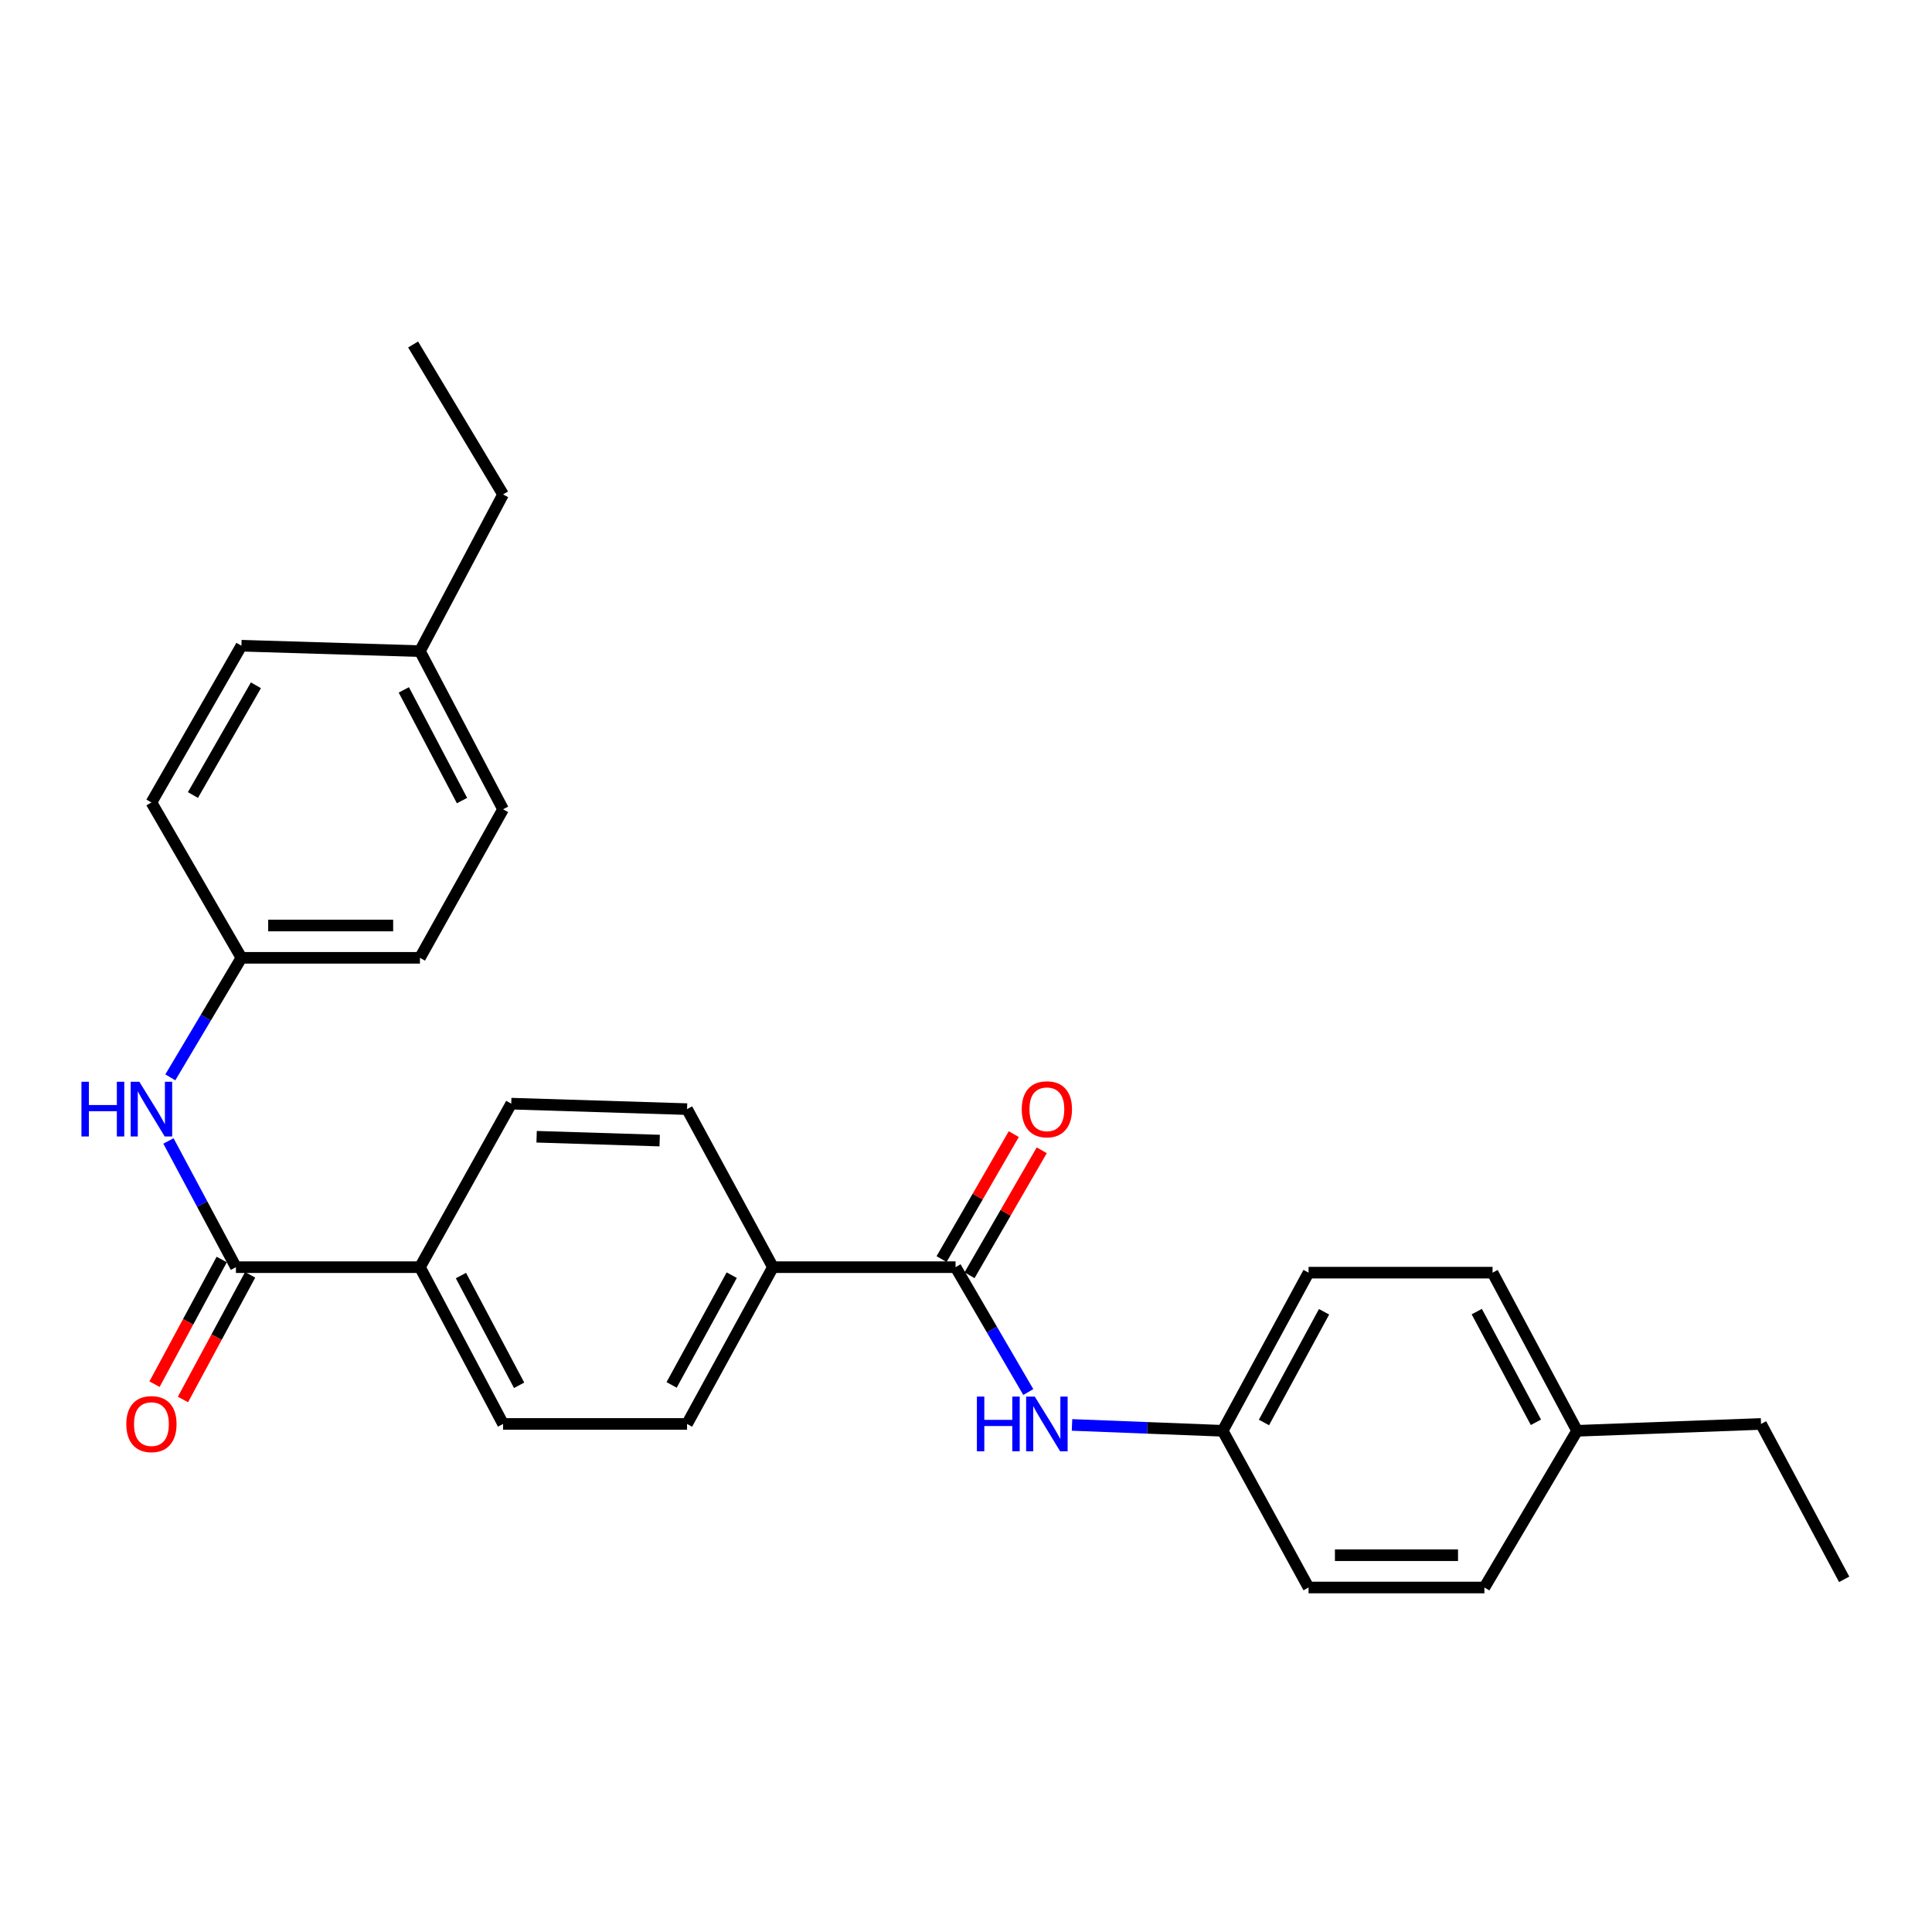 <?xml version='1.0' encoding='iso-8859-1'?>
<svg version='1.1' baseProfile='full'
              xmlns='http://www.w3.org/2000/svg'
                      xmlns:rdkit='http://www.rdkit.org/xml'
                      xmlns:xlink='http://www.w3.org/1999/xlink'
                  xml:space='preserve'
width='1000px' height='1000px' viewBox='0 0 1000 1000'>
<!-- END OF HEADER -->
<rect style='opacity:1.0;fill:#FFFFFF;stroke:none' width='1000' height='1000' x='0' y='0'> </rect>
<path class='bond-1' d='M 494.595,655.886 L 513.42,688.205' style='fill:none;fill-rule:evenodd;stroke:#000000;stroke-width:6px;stroke-linecap:butt;stroke-linejoin:miter;stroke-opacity:1' />
<path class='bond-1' d='M 513.42,688.205 L 532.244,720.524' style='fill:none;fill-rule:evenodd;stroke:#0000FF;stroke-width:6px;stroke-linecap:butt;stroke-linejoin:miter;stroke-opacity:1' />
<path class='bond-4' d='M 494.595,655.886 L 400.069,655.886' style='fill:none;fill-rule:evenodd;stroke:#000000;stroke-width:6px;stroke-linecap:butt;stroke-linejoin:miter;stroke-opacity:1' />
<path class='bond-6' d='M 501.832,660.066 L 520.517,627.725' style='fill:none;fill-rule:evenodd;stroke:#000000;stroke-width:6px;stroke-linecap:butt;stroke-linejoin:miter;stroke-opacity:1' />
<path class='bond-6' d='M 520.517,627.725 L 539.203,595.383' style='fill:none;fill-rule:evenodd;stroke:#FF0000;stroke-width:6px;stroke-linecap:butt;stroke-linejoin:miter;stroke-opacity:1' />
<path class='bond-6' d='M 487.359,651.705 L 506.045,619.363' style='fill:none;fill-rule:evenodd;stroke:#000000;stroke-width:6px;stroke-linecap:butt;stroke-linejoin:miter;stroke-opacity:1' />
<path class='bond-6' d='M 506.045,619.363 L 524.73,587.021' style='fill:none;fill-rule:evenodd;stroke:#FF0000;stroke-width:6px;stroke-linecap:butt;stroke-linejoin:miter;stroke-opacity:1' />
<path class='bond-0' d='M 122.115,655.886 L 217.357,655.886' style='fill:none;fill-rule:evenodd;stroke:#000000;stroke-width:6px;stroke-linecap:butt;stroke-linejoin:miter;stroke-opacity:1' />
<path class='bond-2' d='M 122.115,655.886 L 104.653,623.222' style='fill:none;fill-rule:evenodd;stroke:#000000;stroke-width:6px;stroke-linecap:butt;stroke-linejoin:miter;stroke-opacity:1' />
<path class='bond-2' d='M 104.653,623.222 L 87.19,590.559' style='fill:none;fill-rule:evenodd;stroke:#0000FF;stroke-width:6px;stroke-linecap:butt;stroke-linejoin:miter;stroke-opacity:1' />
<path class='bond-5' d='M 114.759,651.921 L 97.371,684.182' style='fill:none;fill-rule:evenodd;stroke:#000000;stroke-width:6px;stroke-linecap:butt;stroke-linejoin:miter;stroke-opacity:1' />
<path class='bond-5' d='M 97.371,684.182 L 79.984,716.443' style='fill:none;fill-rule:evenodd;stroke:#FF0000;stroke-width:6px;stroke-linecap:butt;stroke-linejoin:miter;stroke-opacity:1' />
<path class='bond-5' d='M 129.472,659.851 L 112.084,692.111' style='fill:none;fill-rule:evenodd;stroke:#000000;stroke-width:6px;stroke-linecap:butt;stroke-linejoin:miter;stroke-opacity:1' />
<path class='bond-5' d='M 112.084,692.111 L 94.697,724.372' style='fill:none;fill-rule:evenodd;stroke:#FF0000;stroke-width:6px;stroke-linecap:butt;stroke-linejoin:miter;stroke-opacity:1' />
<path class='bond-11' d='M 554.876,737.539 L 593.871,739.059' style='fill:none;fill-rule:evenodd;stroke:#0000FF;stroke-width:6px;stroke-linecap:butt;stroke-linejoin:miter;stroke-opacity:1' />
<path class='bond-11' d='M 593.871,739.059 L 632.866,740.579' style='fill:none;fill-rule:evenodd;stroke:#000000;stroke-width:6px;stroke-linecap:butt;stroke-linejoin:miter;stroke-opacity:1' />
<path class='bond-12' d='M 88.156,557.642 L 106.557,526.704' style='fill:none;fill-rule:evenodd;stroke:#0000FF;stroke-width:6px;stroke-linecap:butt;stroke-linejoin:miter;stroke-opacity:1' />
<path class='bond-12' d='M 106.557,526.704 L 124.957,495.766' style='fill:none;fill-rule:evenodd;stroke:#000000;stroke-width:6px;stroke-linecap:butt;stroke-linejoin:miter;stroke-opacity:1' />
<path class='bond-3' d='M 217.357,655.886 L 264.62,571.248' style='fill:none;fill-rule:evenodd;stroke:#000000;stroke-width:6px;stroke-linecap:butt;stroke-linejoin:miter;stroke-opacity:1' />
<path class='bond-27' d='M 217.357,655.886 L 260.386,737.032' style='fill:none;fill-rule:evenodd;stroke:#000000;stroke-width:6px;stroke-linecap:butt;stroke-linejoin:miter;stroke-opacity:1' />
<path class='bond-27' d='M 238.578,660.228 L 268.698,717.03' style='fill:none;fill-rule:evenodd;stroke:#000000;stroke-width:6px;stroke-linecap:butt;stroke-linejoin:miter;stroke-opacity:1' />
<path class='bond-7' d='M 400.069,655.886 L 355.619,737.032' style='fill:none;fill-rule:evenodd;stroke:#000000;stroke-width:6px;stroke-linecap:butt;stroke-linejoin:miter;stroke-opacity:1' />
<path class='bond-7' d='M 378.742,660.028 L 347.627,716.83' style='fill:none;fill-rule:evenodd;stroke:#000000;stroke-width:6px;stroke-linecap:butt;stroke-linejoin:miter;stroke-opacity:1' />
<path class='bond-10' d='M 400.069,655.886 L 355.619,574.08' style='fill:none;fill-rule:evenodd;stroke:#000000;stroke-width:6px;stroke-linecap:butt;stroke-linejoin:miter;stroke-opacity:1' />
<path class='bond-9' d='M 355.619,737.032 L 260.386,737.032' style='fill:none;fill-rule:evenodd;stroke:#000000;stroke-width:6px;stroke-linecap:butt;stroke-linejoin:miter;stroke-opacity:1' />
<path class='bond-8' d='M 264.62,571.248 L 355.619,574.08' style='fill:none;fill-rule:evenodd;stroke:#000000;stroke-width:6px;stroke-linecap:butt;stroke-linejoin:miter;stroke-opacity:1' />
<path class='bond-8' d='M 277.75,588.379 L 341.449,590.361' style='fill:none;fill-rule:evenodd;stroke:#000000;stroke-width:6px;stroke-linecap:butt;stroke-linejoin:miter;stroke-opacity:1' />
<path class='bond-16' d='M 632.866,740.579 L 677.307,821.688' style='fill:none;fill-rule:evenodd;stroke:#000000;stroke-width:6px;stroke-linecap:butt;stroke-linejoin:miter;stroke-opacity:1' />
<path class='bond-18' d='M 632.866,740.579 L 677.307,658.727' style='fill:none;fill-rule:evenodd;stroke:#000000;stroke-width:6px;stroke-linecap:butt;stroke-linejoin:miter;stroke-opacity:1' />
<path class='bond-18' d='M 654.221,736.276 L 685.33,678.98' style='fill:none;fill-rule:evenodd;stroke:#000000;stroke-width:6px;stroke-linecap:butt;stroke-linejoin:miter;stroke-opacity:1' />
<path class='bond-15' d='M 124.957,495.766 L 78.38,415.353' style='fill:none;fill-rule:evenodd;stroke:#000000;stroke-width:6px;stroke-linecap:butt;stroke-linejoin:miter;stroke-opacity:1' />
<path class='bond-17' d='M 124.957,495.766 L 217.357,495.766' style='fill:none;fill-rule:evenodd;stroke:#000000;stroke-width:6px;stroke-linecap:butt;stroke-linejoin:miter;stroke-opacity:1' />
<path class='bond-17' d='M 138.817,479.052 L 203.497,479.052' style='fill:none;fill-rule:evenodd;stroke:#000000;stroke-width:6px;stroke-linecap:butt;stroke-linejoin:miter;stroke-opacity:1' />
<path class='bond-13' d='M 816.293,740.579 L 772.549,658.727' style='fill:none;fill-rule:evenodd;stroke:#000000;stroke-width:6px;stroke-linecap:butt;stroke-linejoin:miter;stroke-opacity:1' />
<path class='bond-13' d='M 794.99,736.179 L 764.37,678.883' style='fill:none;fill-rule:evenodd;stroke:#000000;stroke-width:6px;stroke-linecap:butt;stroke-linejoin:miter;stroke-opacity:1' />
<path class='bond-23' d='M 816.293,740.579 L 911.507,737.032' style='fill:none;fill-rule:evenodd;stroke:#000000;stroke-width:6px;stroke-linecap:butt;stroke-linejoin:miter;stroke-opacity:1' />
<path class='bond-28' d='M 816.293,740.579 L 768.324,821.688' style='fill:none;fill-rule:evenodd;stroke:#000000;stroke-width:6px;stroke-linecap:butt;stroke-linejoin:miter;stroke-opacity:1' />
<path class='bond-14' d='M 217.357,337.029 L 260.386,418.882' style='fill:none;fill-rule:evenodd;stroke:#000000;stroke-width:6px;stroke-linecap:butt;stroke-linejoin:miter;stroke-opacity:1' />
<path class='bond-14' d='M 209.017,357.085 L 239.138,414.381' style='fill:none;fill-rule:evenodd;stroke:#000000;stroke-width:6px;stroke-linecap:butt;stroke-linejoin:miter;stroke-opacity:1' />
<path class='bond-24' d='M 217.357,337.029 L 260.386,255.92' style='fill:none;fill-rule:evenodd;stroke:#000000;stroke-width:6px;stroke-linecap:butt;stroke-linejoin:miter;stroke-opacity:1' />
<path class='bond-29' d='M 217.357,337.029 L 124.957,334.216' style='fill:none;fill-rule:evenodd;stroke:#000000;stroke-width:6px;stroke-linecap:butt;stroke-linejoin:miter;stroke-opacity:1' />
<path class='bond-20' d='M 78.38,415.353 L 124.957,334.216' style='fill:none;fill-rule:evenodd;stroke:#000000;stroke-width:6px;stroke-linecap:butt;stroke-linejoin:miter;stroke-opacity:1' />
<path class='bond-20' d='M 99.862,411.503 L 132.466,354.708' style='fill:none;fill-rule:evenodd;stroke:#000000;stroke-width:6px;stroke-linecap:butt;stroke-linejoin:miter;stroke-opacity:1' />
<path class='bond-19' d='M 677.307,821.688 L 768.324,821.688' style='fill:none;fill-rule:evenodd;stroke:#000000;stroke-width:6px;stroke-linecap:butt;stroke-linejoin:miter;stroke-opacity:1' />
<path class='bond-19' d='M 690.96,804.974 L 754.671,804.974' style='fill:none;fill-rule:evenodd;stroke:#000000;stroke-width:6px;stroke-linecap:butt;stroke-linejoin:miter;stroke-opacity:1' />
<path class='bond-21' d='M 217.357,495.766 L 260.386,418.882' style='fill:none;fill-rule:evenodd;stroke:#000000;stroke-width:6px;stroke-linecap:butt;stroke-linejoin:miter;stroke-opacity:1' />
<path class='bond-22' d='M 677.307,658.727 L 772.549,658.727' style='fill:none;fill-rule:evenodd;stroke:#000000;stroke-width:6px;stroke-linecap:butt;stroke-linejoin:miter;stroke-opacity:1' />
<path class='bond-25' d='M 911.507,737.032 L 954.545,817.463' style='fill:none;fill-rule:evenodd;stroke:#000000;stroke-width:6px;stroke-linecap:butt;stroke-linejoin:miter;stroke-opacity:1' />
<path class='bond-26' d='M 260.386,255.92 L 213.829,178.312' style='fill:none;fill-rule:evenodd;stroke:#000000;stroke-width:6px;stroke-linecap:butt;stroke-linejoin:miter;stroke-opacity:1' />
<path  class='atom-2' d='M 505.639 722.872
L 509.479 722.872
L 509.479 734.912
L 523.959 734.912
L 523.959 722.872
L 527.799 722.872
L 527.799 751.192
L 523.959 751.192
L 523.959 738.112
L 509.479 738.112
L 509.479 751.192
L 505.639 751.192
L 505.639 722.872
' fill='#0000FF'/>
<path  class='atom-2' d='M 535.599 722.872
L 544.879 737.872
Q 545.799 739.352, 547.279 742.032
Q 548.759 744.712, 548.839 744.872
L 548.839 722.872
L 552.599 722.872
L 552.599 751.192
L 548.719 751.192
L 538.759 734.792
Q 537.599 732.872, 536.359 730.672
Q 535.159 728.472, 534.799 727.792
L 534.799 751.192
L 531.119 751.192
L 531.119 722.872
L 535.599 722.872
' fill='#0000FF'/>
<path  class='atom-3' d='M 42.16 559.92
L 46 559.92
L 46 571.96
L 60.48 571.96
L 60.48 559.92
L 64.32 559.92
L 64.32 588.24
L 60.48 588.24
L 60.48 575.16
L 46 575.16
L 46 588.24
L 42.16 588.24
L 42.16 559.92
' fill='#0000FF'/>
<path  class='atom-3' d='M 72.12 559.92
L 81.4 574.92
Q 82.32 576.4, 83.8 579.08
Q 85.28 581.76, 85.36 581.92
L 85.36 559.92
L 89.12 559.92
L 89.12 588.24
L 85.24 588.24
L 75.28 571.84
Q 74.12 569.92, 72.88 567.72
Q 71.68 565.52, 71.32 564.84
L 71.32 588.24
L 67.64 588.24
L 67.64 559.92
L 72.12 559.92
' fill='#0000FF'/>
<path  class='atom-6' d='M 65.38 737.112
Q 65.38 730.312, 68.74 726.512
Q 72.1 722.712, 78.38 722.712
Q 84.66 722.712, 88.02 726.512
Q 91.38 730.312, 91.38 737.112
Q 91.38 743.992, 87.98 747.912
Q 84.58 751.792, 78.38 751.792
Q 72.14 751.792, 68.74 747.912
Q 65.38 744.032, 65.38 737.112
M 78.38 748.592
Q 82.7 748.592, 85.02 745.712
Q 87.38 742.792, 87.38 737.112
Q 87.38 731.552, 85.02 728.752
Q 82.7 725.912, 78.38 725.912
Q 74.06 725.912, 71.7 728.712
Q 69.38 731.512, 69.38 737.112
Q 69.38 742.832, 71.7 745.712
Q 74.06 748.592, 78.38 748.592
' fill='#FF0000'/>
<path  class='atom-7' d='M 528.859 574.16
Q 528.859 567.36, 532.219 563.56
Q 535.579 559.76, 541.859 559.76
Q 548.139 559.76, 551.499 563.56
Q 554.859 567.36, 554.859 574.16
Q 554.859 581.04, 551.459 584.96
Q 548.059 588.84, 541.859 588.84
Q 535.619 588.84, 532.219 584.96
Q 528.859 581.08, 528.859 574.16
M 541.859 585.64
Q 546.179 585.64, 548.499 582.76
Q 550.859 579.84, 550.859 574.16
Q 550.859 568.6, 548.499 565.8
Q 546.179 562.96, 541.859 562.96
Q 537.539 562.96, 535.179 565.76
Q 532.859 568.56, 532.859 574.16
Q 532.859 579.88, 535.179 582.76
Q 537.539 585.64, 541.859 585.64
' fill='#FF0000'/>
</svg>
